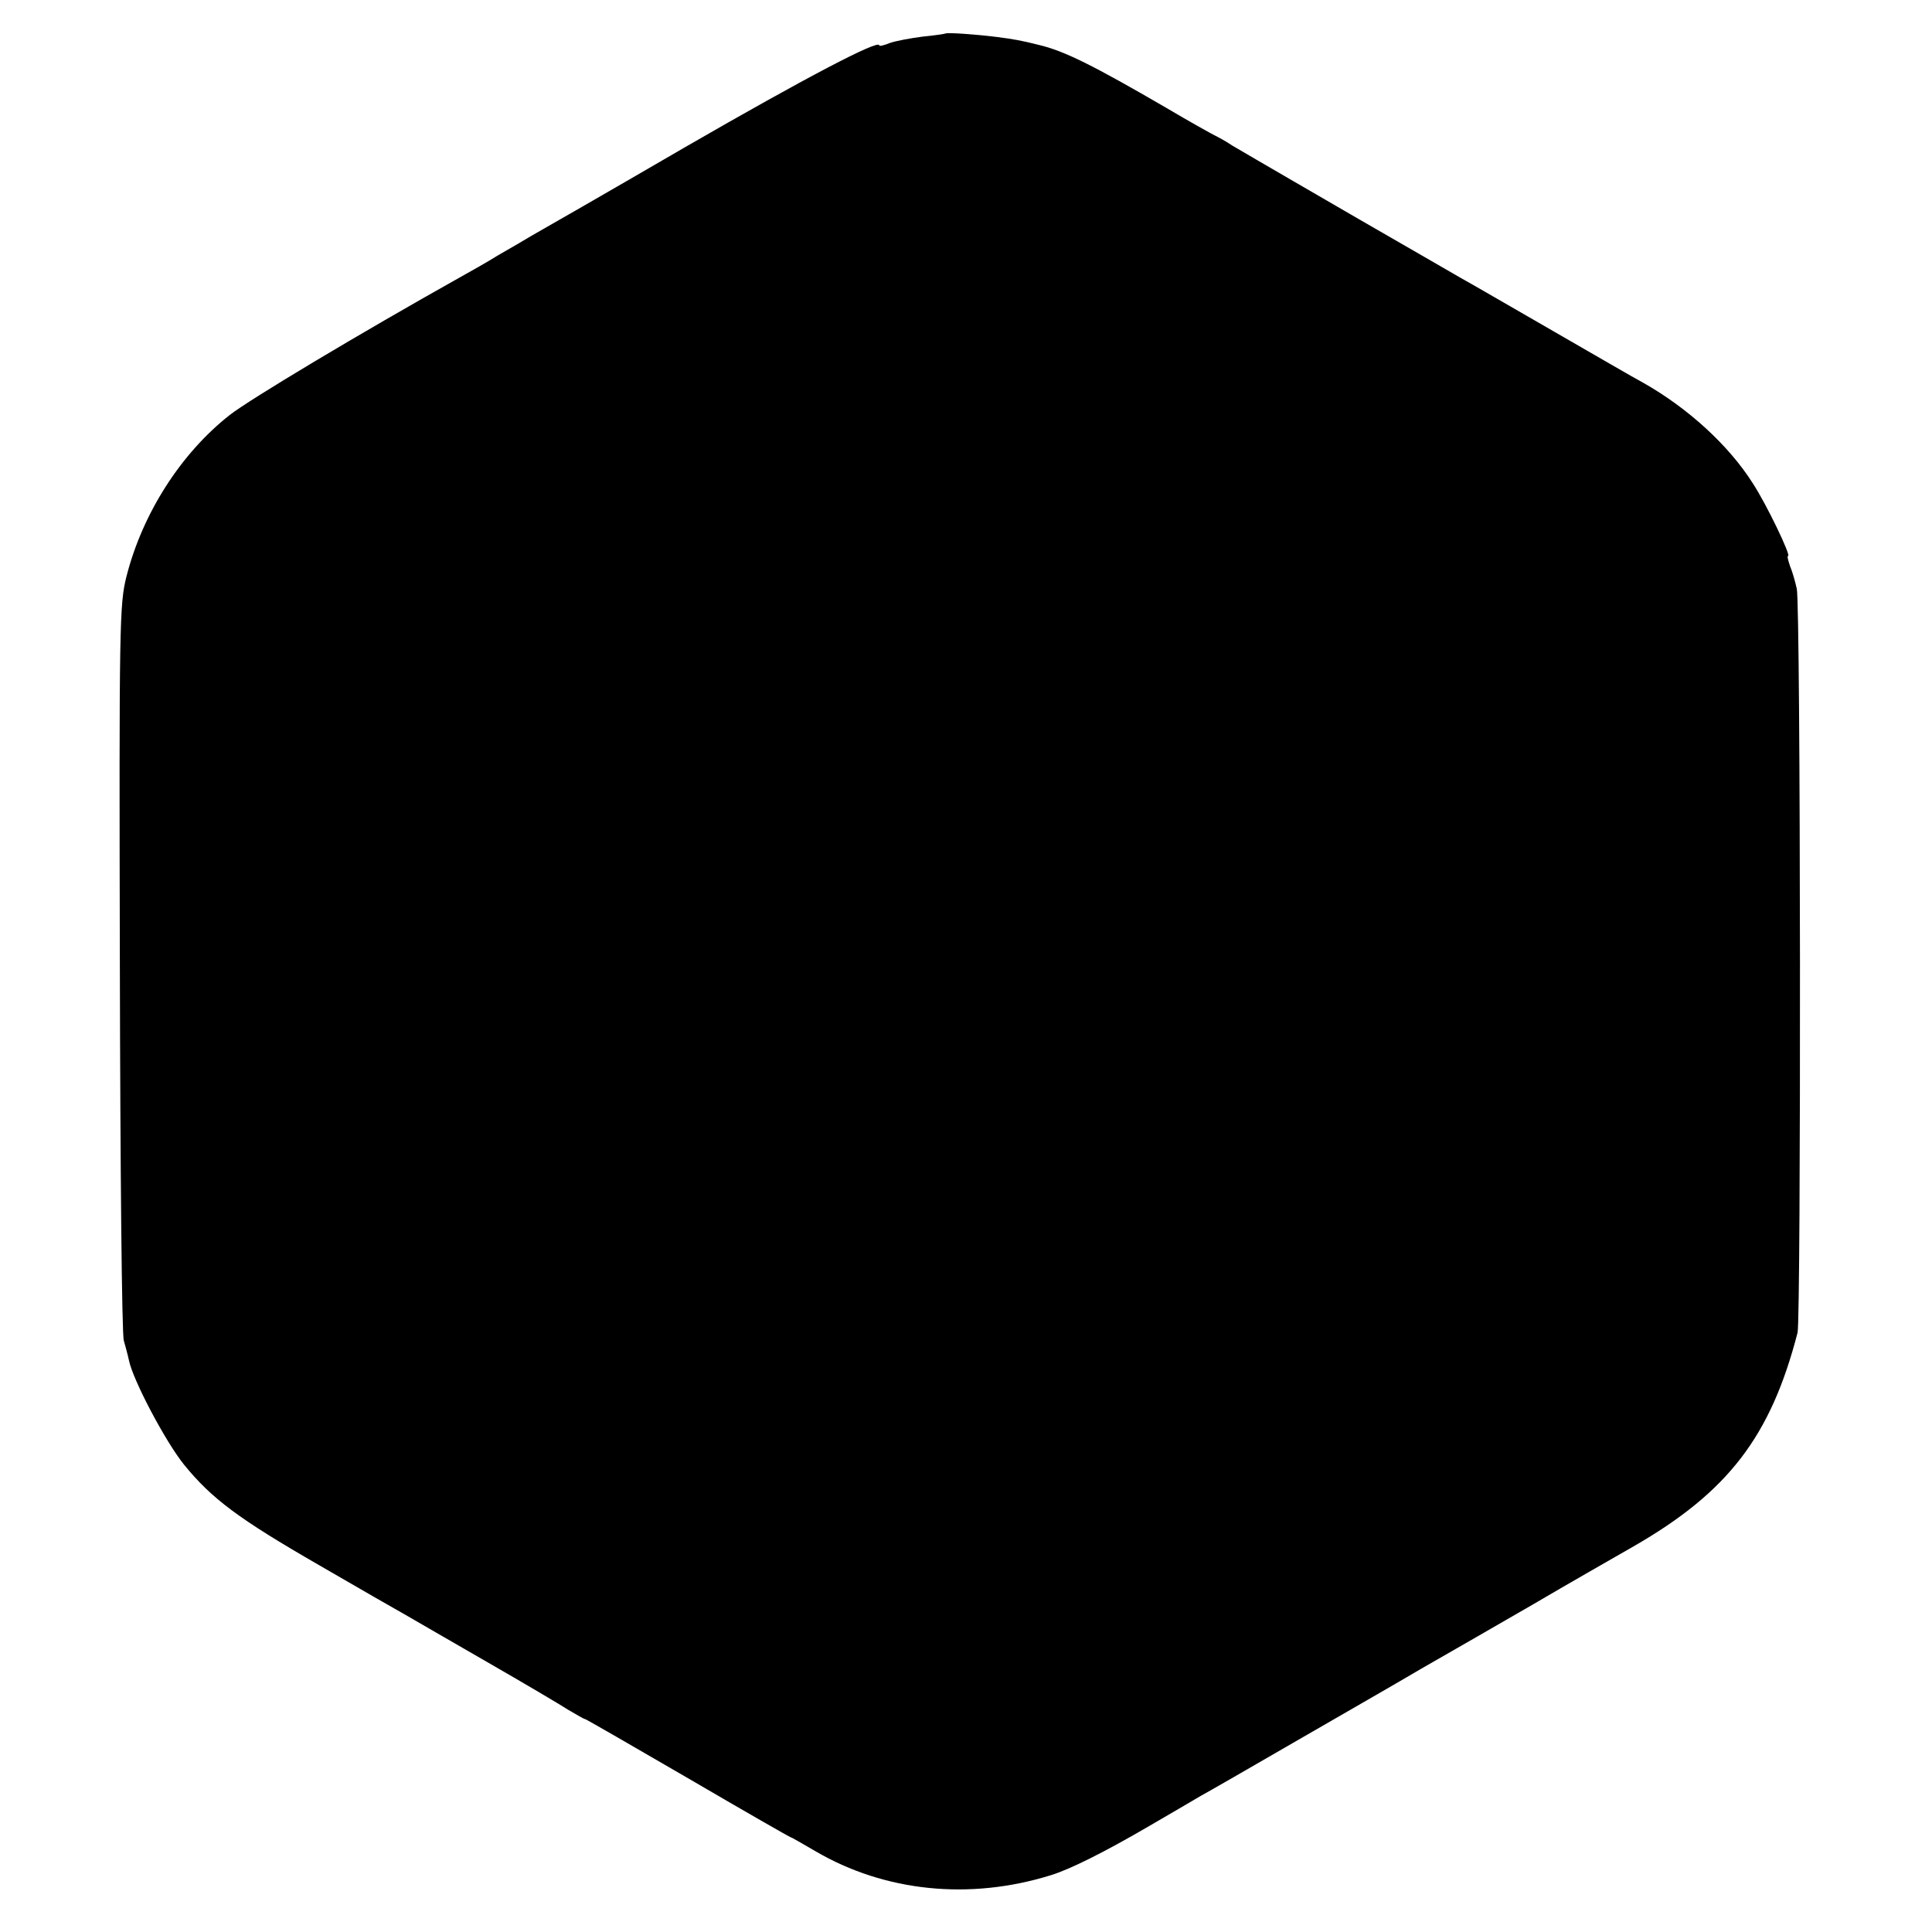 <?xml version="1.0" standalone="no"?>
<!DOCTYPE svg PUBLIC "-//W3C//DTD SVG 20010904//EN"
 "http://www.w3.org/TR/2001/REC-SVG-20010904/DTD/svg10.dtd">
<svg version="1.0" xmlns="http://www.w3.org/2000/svg"
 width="490pt" height="490pt" viewBox="0 0 490 490"
 preserveAspectRatio="xMidYMid meet">
<g transform="translate(0,490) scale(0.1,-0.1)"
fill="#000000" stroke="none">
<path d="M2398 4815 c-2 -1 -28 -5 -59 -8 -31 -4 -68 -11 -82 -16 -15 -6 -27
-9 -27 -6 0 16 -187 -82 -492 -258 -196 -114 -372 -215 -390 -225 -18 -11 -56
-33 -84 -49 -27 -17 -70 -41 -95 -55 -257 -144 -536 -311 -587 -351 -123 -97
-220 -248 -261 -408 -18 -71 -19 -117 -17 -994 1 -506 5 -931 10 -945 4 -14
10 -36 13 -50 10 -50 93 -207 140 -265 70 -86 138 -137 343 -255 100 -58 199
-115 219 -126 20 -12 113 -65 206 -119 94 -54 187 -109 207 -122 21 -12 39
-23 42 -23 2 0 120 -68 261 -150 142 -83 259 -150 261 -150 2 0 29 -16 62 -35
176 -103 391 -125 597 -61 49 15 137 59 250 125 50 29 108 63 130 76 22 12
128 73 235 135 107 62 254 146 325 188 72 41 200 115 285 164 85 50 199 115
253 146 240 138 348 279 416 542 9 35 8 1848 -2 1887 -4 18 -11 43 -17 57 -5
15 -8 26 -5 26 8 0 -54 130 -90 185 -61 96 -164 190 -277 254 -21 11 -124 71
-230 132 -106 61 -211 122 -233 134 -22 13 -139 80 -260 150 -121 70 -236 137
-255 148 -19 11 -48 28 -65 38 -16 11 -37 22 -45 26 -8 4 -64 35 -123 70 -184
107 -258 144 -322 159 -43 11 -66 15 -105 20 -55 7 -128 12 -132 9z"/>
</g>
</svg>
